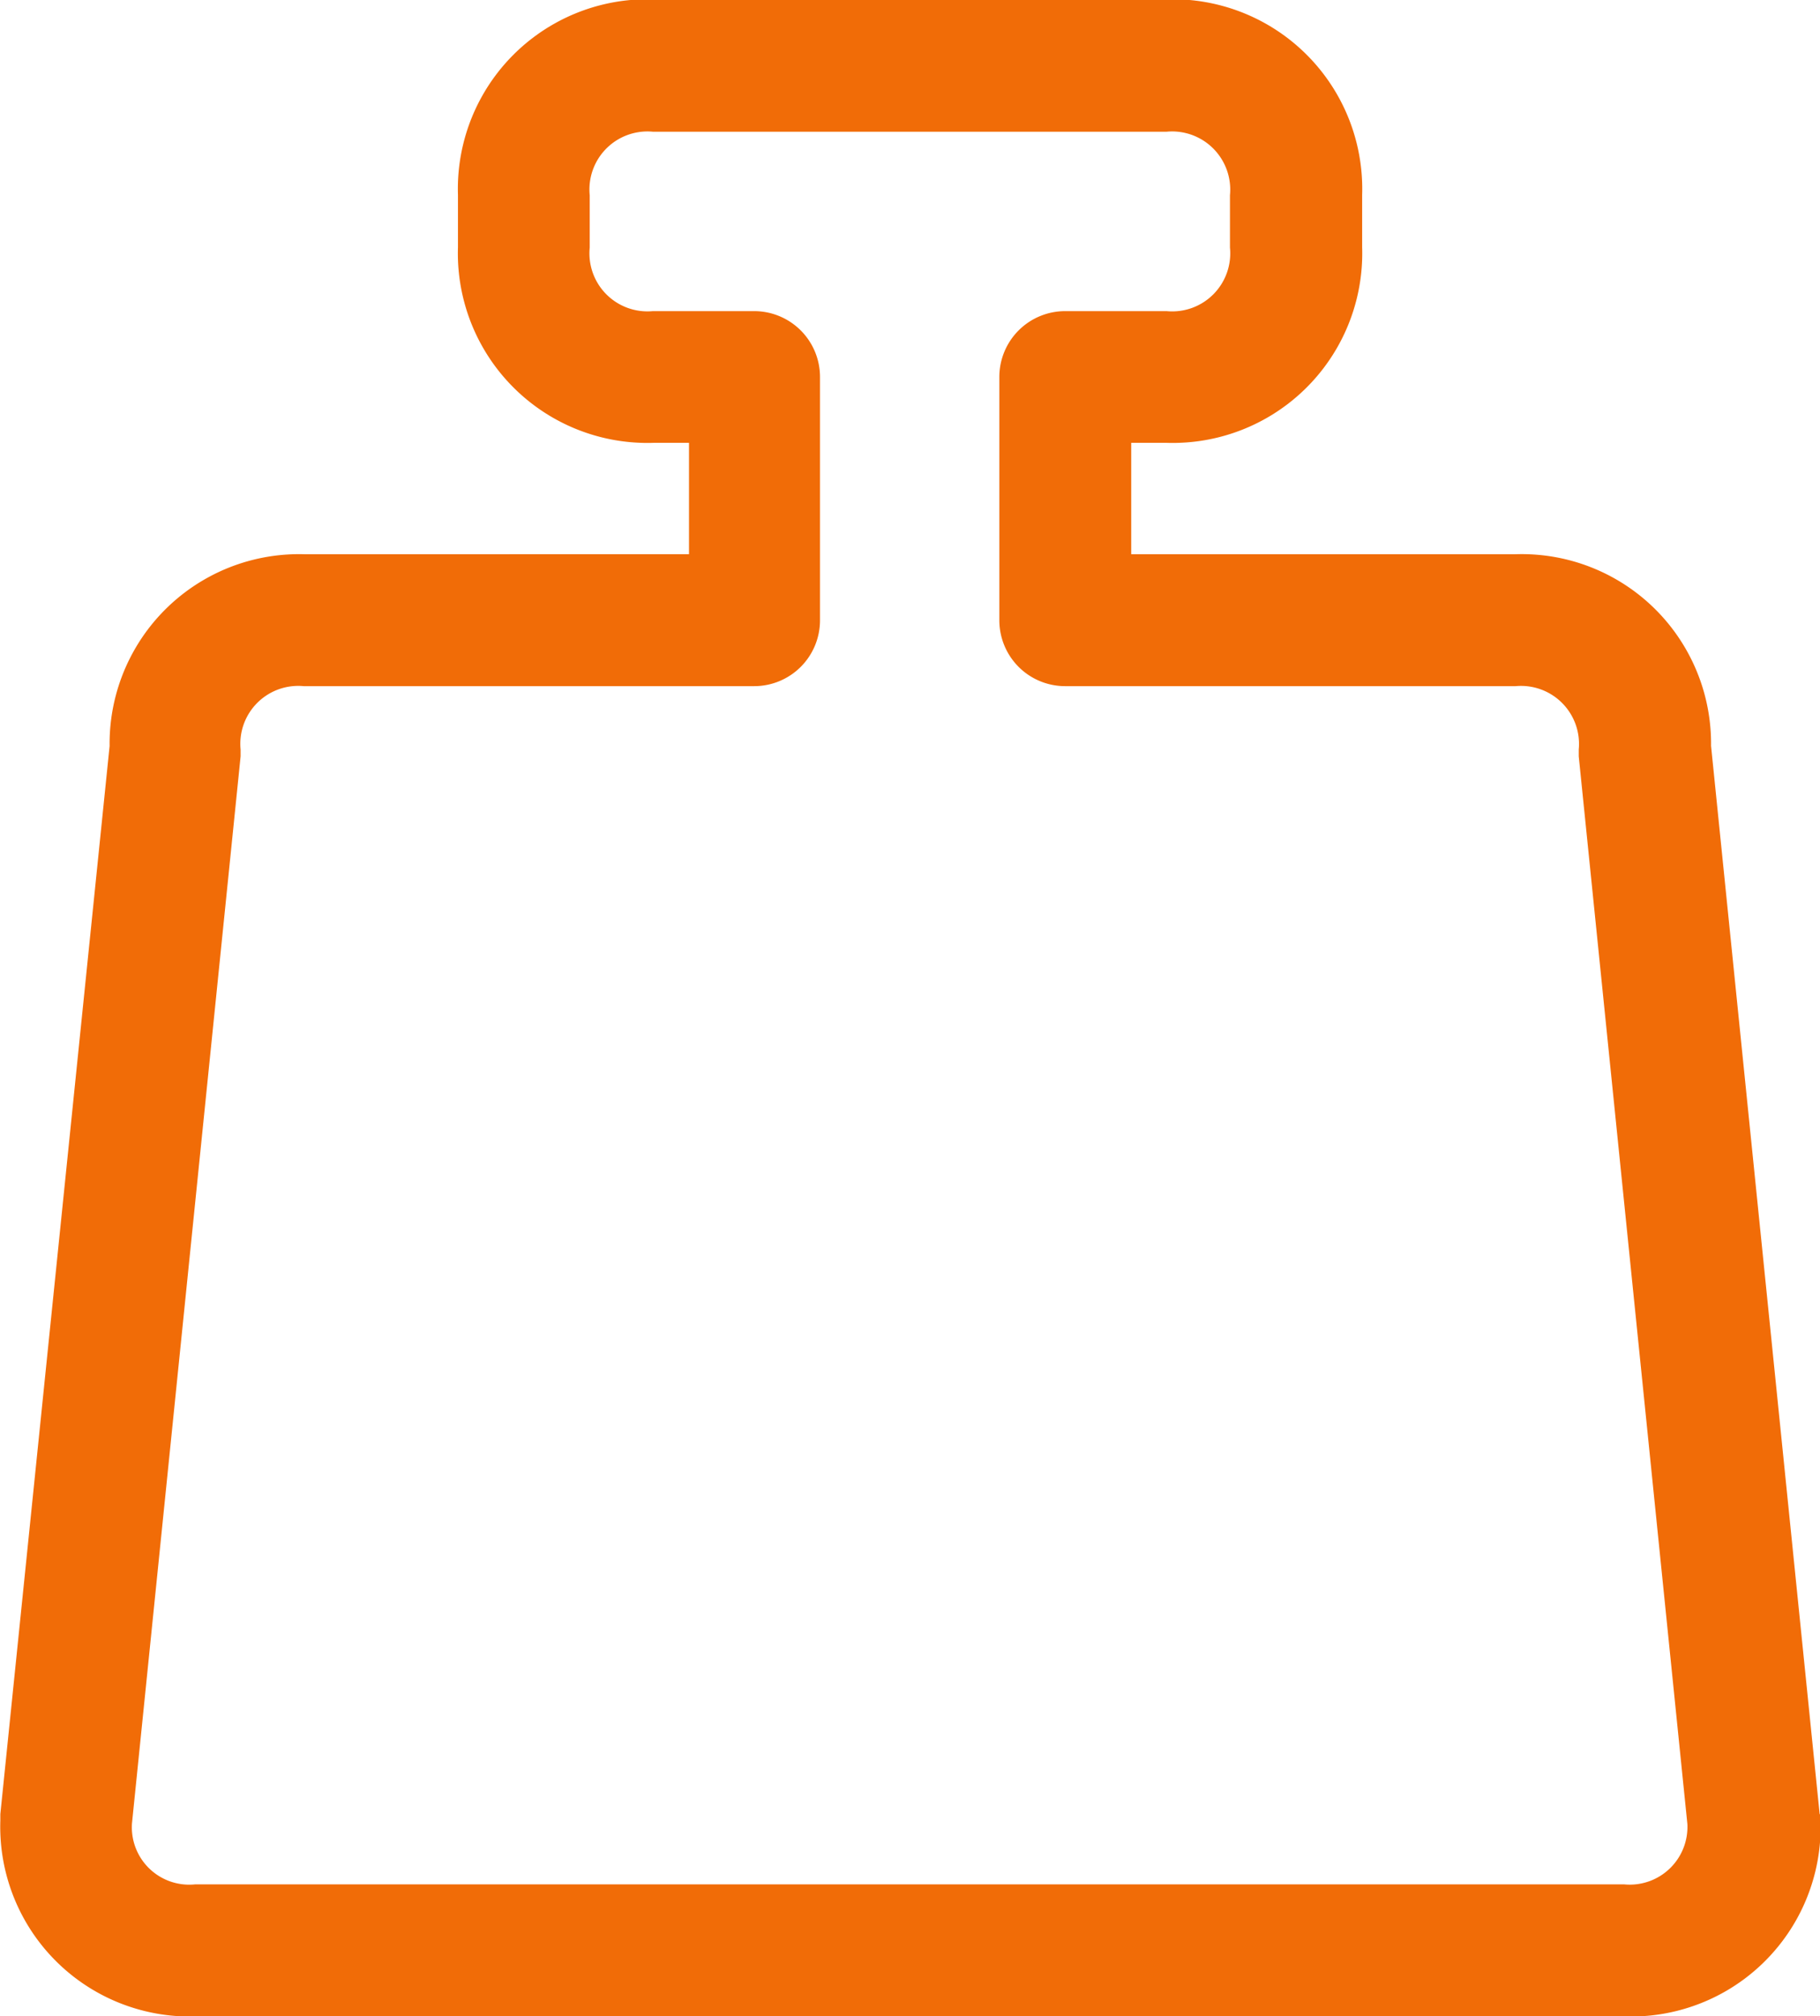 <?xml version="1.0" encoding="utf-8"?>
<svg id="Group_11806" data-name="Group 11806" xmlns="http://www.w3.org/2000/svg" width="16.755" height="18.552" viewBox="0 0 16.755 18.552">
  <path id="Path_10933" data-name="Path 10933" d="M6.869,6.845l-1-9.831a1.743,1.743,0,0,0-1.8-1.763H.531V-5.774H.857a1.745,1.745,0,0,0,1.8-1.8v-.481a1.745,1.745,0,0,0-1.8-1.8H-3.867a1.745,1.745,0,0,0-1.8,1.8v.481a1.745,1.745,0,0,0,1.8,1.8h.327v1.025H-7.081A1.744,1.744,0,0,0-8.874-2.984L-9.88,6.845c0,.02,0,.041,0,.061a1.746,1.746,0,0,0,1.8,1.8H5.077a1.745,1.745,0,0,0,1.8-1.8c0-.02,0-.041,0-.061m-1.792.646H-8.088a.528.528,0,0,1-.58-.561l1-9.819c0-.02,0-.042,0-.063a.533.533,0,0,1,.581-.583h4.146a.606.606,0,0,0,.607-.607V-6.379a.606.606,0,0,0-.607-.607h-.932a.534.534,0,0,1-.581-.585v-.481a.534.534,0,0,1,.581-.585H.857a.535.535,0,0,1,.583.585v.481a.534.534,0,0,1-.583.585H-.076a.606.606,0,0,0-.607.607v2.237a.606.606,0,0,0,.607.607H4.07a.534.534,0,0,1,.581.583c0,.02,0,.042,0,.063l1,9.824a.531.531,0,0,1-.581.556" transform="translate(9.883 9.849)" fill="#f16c07"/>
</svg>
